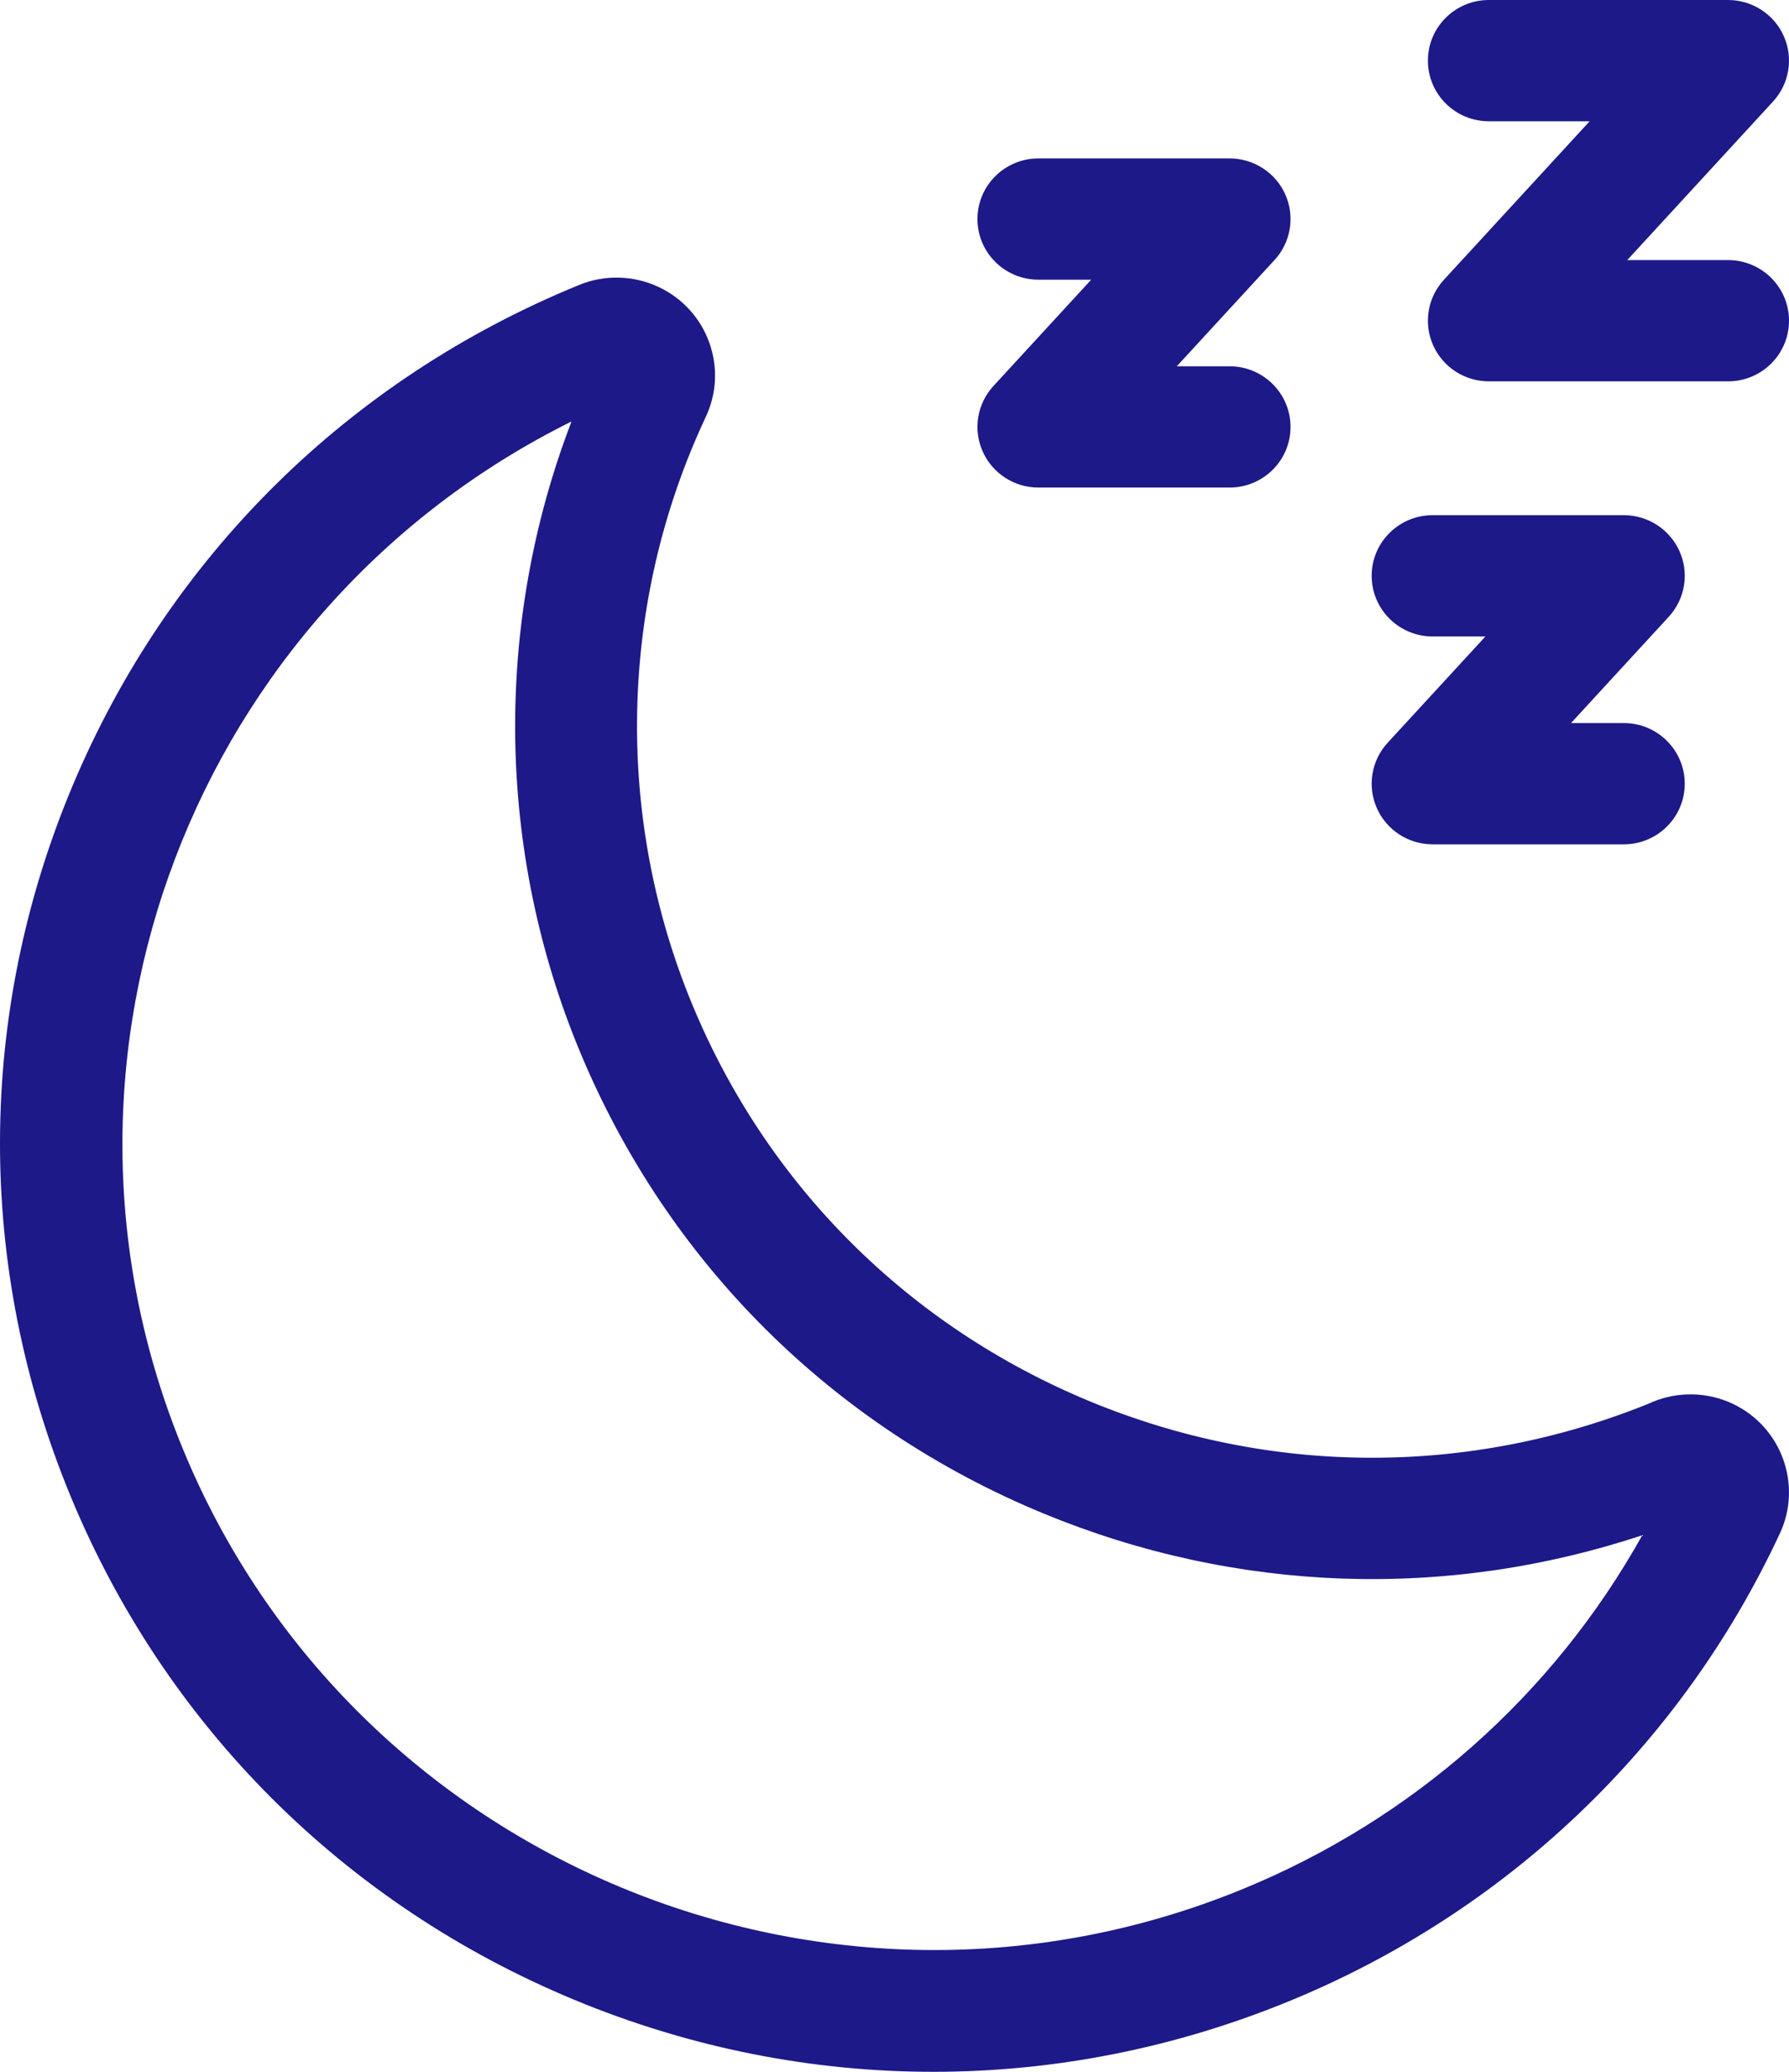 <svg width="76" height="88" viewBox="0 0 76 88" fill="none" xmlns="http://www.w3.org/2000/svg">
<path d="M73.606 59.624C72.536 59.121 71.296 59.093 70.203 59.547C70.154 59.567 70.106 59.589 70.058 59.612C62.394 62.714 53.972 62.686 46.322 59.531C38.616 56.352 32.616 50.379 29.427 42.711C26.092 34.692 26.293 25.581 29.973 17.729C30.451 16.724 30.507 15.595 30.13 14.549C29.754 13.503 28.99 12.666 27.982 12.191C26.912 11.688 25.671 11.659 24.594 12.107C14.802 16.108 7.163 23.661 3.083 33.375C-0.997 43.09 -1.028 53.803 2.994 63.541C7.016 73.279 14.611 80.876 24.379 84.934C29.299 86.978 34.474 88 39.651 88C44.751 88 49.851 87.008 54.711 85.022C63.971 81.24 71.39 74.183 75.603 65.153C76.581 63.082 75.687 60.603 73.606 59.624ZM26.577 16.866C26.573 16.867 26.57 16.869 26.566 16.87C26.569 16.869 26.574 16.867 26.577 16.866ZM52.743 80.258C35.171 87.437 15.003 79.059 7.785 61.584C0.889 44.888 8.27 25.835 24.279 17.903C20.977 26.502 21.082 36.124 24.641 44.68C28.359 53.619 35.354 60.583 44.338 64.289C52.516 67.662 61.45 67.969 69.767 65.209C65.982 71.993 60.016 77.287 52.743 80.258Z" fill="#1D1989"/>
<path d="M73.41 11.047H69.128L75.321 4.314C76.014 3.561 76.194 2.471 75.78 1.537C75.366 0.603 74.436 0 73.41 0H63.25C61.819 0 60.66 1.153 60.66 2.576C60.66 3.998 61.819 5.151 63.25 5.151H67.531L61.339 11.884C60.646 12.637 60.466 13.727 60.88 14.661C61.294 15.595 62.223 16.198 63.25 16.198H73.41C74.841 16.198 76 15.045 76 13.623C76 12.2 74.84 11.047 73.41 11.047Z" fill="#1D1989"/>
<path d="M41.744 19.172C42.157 20.106 43.087 20.709 44.114 20.709H52.234C53.665 20.709 54.824 19.556 54.824 18.134C54.824 16.711 53.665 15.558 52.234 15.558H49.992L54.146 11.043C54.838 10.29 55.019 9.2 54.605 8.266C54.191 7.332 53.261 6.729 52.234 6.729H44.114C42.684 6.729 41.524 7.882 41.524 9.304C41.524 10.727 42.684 11.88 44.114 11.88H46.356L42.203 16.395C41.51 17.148 41.33 18.238 41.744 19.172Z" fill="#1D1989"/>
<path d="M58.491 34.326C58.904 35.26 59.834 35.863 60.861 35.863H68.982C70.412 35.863 71.571 34.71 71.571 33.287C71.571 31.865 70.412 30.712 68.982 30.712H66.74L70.893 26.196C71.585 25.443 71.766 24.354 71.352 23.42C70.938 22.485 70.008 21.882 68.982 21.882H60.861C59.431 21.882 58.271 23.035 58.271 24.458C58.271 25.88 59.431 27.034 60.861 27.034H63.103L58.95 31.549C58.257 32.302 58.077 33.392 58.491 34.326Z" fill="#1D1989"/>
</svg>
